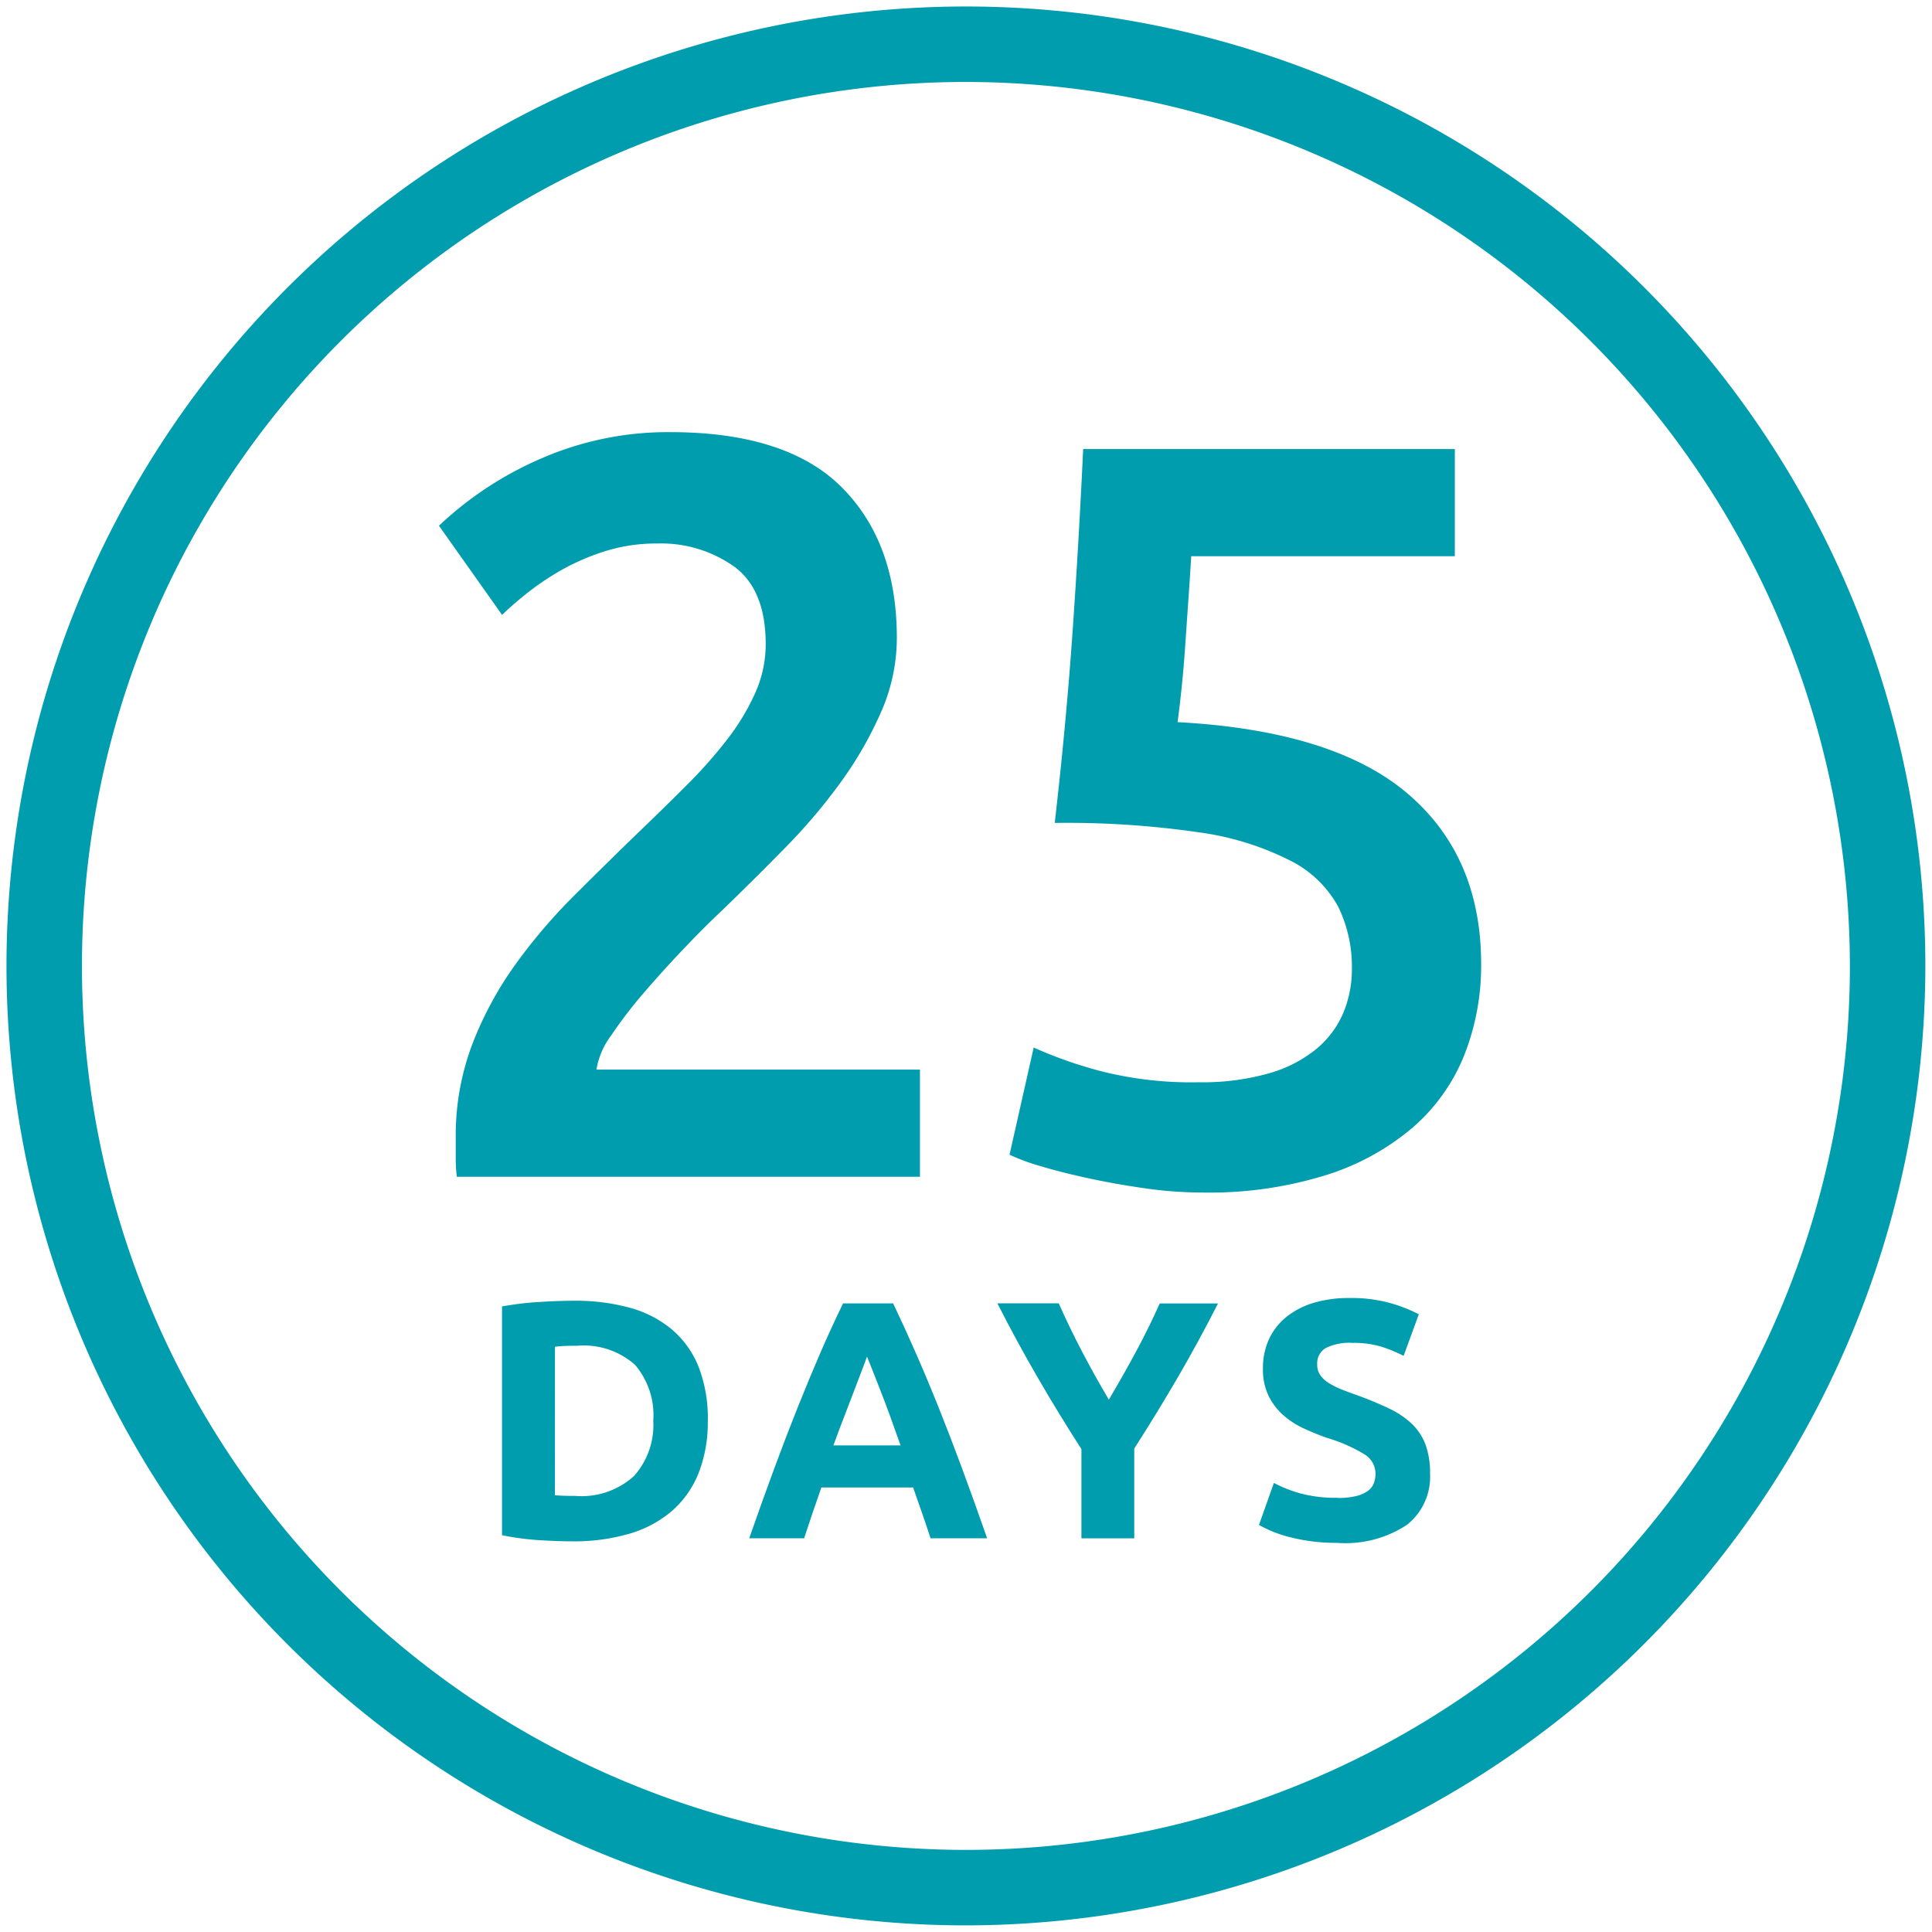 <svg preserveAspectRatio="xMidYMid slice" xmlns="http://www.w3.org/2000/svg" width="106" height="106" viewBox="0 0 128 128"><defs><clipPath id="icon-offers-holiday_svg__b"><path data-name="Rectangle 351" fill="#009daf" d="M0 0h127.131v127.131H0z"/></clipPath><clipPath id="icon-offers-holiday_svg__a"><path d="M0 0h128v128H0z"/></clipPath></defs><g data-name="Artboard – 24" clip-path="url(#icon-offers-holiday_svg__a)"><g data-name="Group 211" clip-path="url(#icon-offers-holiday_svg__b)" fill="#009daf" transform="translate(.43 .43)"><path data-name="Path 181" d="M63.565 127.131a63.565 63.565 0 1163.565-63.566 63.637 63.637 0 01-63.565 63.566M63.565 5a58.565 58.565 0 1058.565 58.565A58.631 58.631 0 0063.565 5"/><path data-name="Path 182" d="M58.988 41.84a12.2 12.2 0 01-1.043 4.9 25 25 0 01-2.679 4.663 38.015 38.015 0 01-3.723 4.382q-2.086 2.124-4.175 4.142-1.113 1.041-2.505 2.505t-2.644 2.921a29.732 29.732 0 00-2.157 2.818 5.114 5.114 0 00-.974 2.262h21.431v7.1H29.834a11.017 11.017 0 01-.07-1.356v-1.216a17.075 17.075 0 011.079-6.161 23.4 23.4 0 012.818-5.253 36.575 36.575 0 013.9-4.593q2.157-2.153 4.314-4.243 1.671-1.6 3.2-3.132a30.763 30.763 0 002.679-3.027 15.135 15.135 0 001.846-3.059 7.9 7.9 0 00.7-3.236q0-3.616-2.088-5.148a8.362 8.362 0 00-5.079-1.531 11.375 11.375 0 00-3.618.556 15.285 15.285 0 00-2.957 1.322 18.433 18.433 0 00-2.262 1.566q-.975.8-1.461 1.288l-4.184-5.91a23.237 23.237 0 016.854-4.488 21 21 0 018.454-1.712q7.724 0 11.376 3.653t3.653 9.985"/><path data-name="Path 183" d="M89.137 63.758a9.07 9.07 0 00-.9-4.1 7.361 7.361 0 00-3.166-3.062 19.032 19.032 0 00-6.054-1.879 60.456 60.456 0 00-9.567-.626q.765-6.679 1.183-12.7t.7-12.071h24.623v7.1H78.491q-.069 1.184-.173 2.678t-.209 3.027q-.1 1.531-.244 2.923t-.278 2.365q10.3.558 15.2 4.7T97.7 63.409a16.146 16.146 0 01-1.114 6.054 12.484 12.484 0 01-3.409 4.8A16.408 16.408 0 0187.4 77.43a26.016 26.016 0 01-8.141 1.149 27.111 27.111 0 01-3.829-.279q-1.949-.279-3.723-.661t-3.166-.8a13.881 13.881 0 01-2.087-.766l1.6-7.1a29.15 29.15 0 004.21 1.5 24.244 24.244 0 006.714.8 16.141 16.141 0 004.662-.592 8.689 8.689 0 003.166-1.635 6.3 6.3 0 001.774-2.4 7.532 7.532 0 00.557-2.887"/><path data-name="Path 184" d="M46.461 93.693a9.141 9.141 0 01-.628 3.526 6.543 6.543 0 01-1.786 2.492 7.635 7.635 0 01-2.818 1.483 13.09 13.09 0 01-3.729.494q-.942 0-2.2-.079a17.831 17.831 0 01-2.469-.326V86.125a20.857 20.857 0 012.525-.3q1.314-.077 2.257-.078a13.625 13.625 0 013.628.45 7.4 7.4 0 012.795 1.414 6.315 6.315 0 011.8 2.47 9.4 9.4 0 01.628 3.616m-10.131 4.937c.165.015.355.025.573.033s.475.011.775.011a5.167 5.167 0 003.9-1.324 5.077 5.077 0 001.27-3.661 5.14 5.14 0 00-1.214-3.705 5.133 5.133 0 00-3.84-1.258q-.358 0-.74.011t-.719.056z"/><path data-name="Path 185" d="M61.22 101.485q-.26-.812-.559-1.666l-.595-1.7h-6.078q-.3.851-.591 1.707t-.552 1.661h-3.638q.879-2.516 1.667-4.648t1.543-4.02q.754-1.887 1.487-3.582t1.521-3.312h3.32q.768 1.617 1.512 3.312t1.5 3.582q.756 1.885 1.546 4.02t1.669 4.648zm-4.209-12.037q-.117.341-.343.923t-.514 1.348q-.288.765-.645 1.684t-.725 1.929h4.451q-.357-1.013-.692-1.935t-.636-1.687l-.529-1.348q-.229-.583-.367-.914"/><path data-name="Path 186" d="M73.03 92.306q.943-1.59 1.8-3.18t1.575-3.2h3.862q-1.279 2.516-2.65 4.873t-2.9 4.739v5.951h-3.5v-5.91q-1.527-2.379-2.908-4.76t-2.661-4.9h4.065q.717 1.613 1.547 3.2t1.772 3.18"/><path data-name="Path 187" d="M88.186 98.813a5.075 5.075 0 001.224-.123 2.256 2.256 0 00.775-.337 1.134 1.134 0 00.4-.5 1.818 1.818 0 00.115-.653 1.506 1.506 0 00-.72-1.27 10.287 10.287 0 00-2.47-1.089 18.048 18.048 0 01-1.526-.617 5.62 5.62 0 01-1.37-.876 4.169 4.169 0 01-.988-1.28 4 4 0 01-.382-1.83 4.557 4.557 0 01.4-1.943 4.156 4.156 0 011.147-1.47 5.243 5.243 0 011.795-.933 8.082 8.082 0 012.382-.325 9.535 9.535 0 014.6 1.078L92.564 89.4a9.5 9.5 0 00-1.447-.6 6.28 6.28 0 00-1.92-.259 3.517 3.517 0 00-1.808.349 1.173 1.173 0 00-.551 1.066 1.243 1.243 0 00.2.719 1.978 1.978 0 00.574.527 4.951 4.951 0 00.853.427q.483.192 1.067.394 1.212.45 2.111.886a5.651 5.651 0 011.494 1.022 3.727 3.727 0 01.886 1.37 5.518 5.518 0 01.292 1.909 4.054 4.054 0 01-1.526 3.38 7.373 7.373 0 01-4.6 1.2 12.649 12.649 0 01-1.864-.124 11.947 11.947 0 01-1.471-.3 8.794 8.794 0 01-1.1-.382 8.5 8.5 0 01-.774-.382l.988-2.784a8.727 8.727 0 001.718.684 8.915 8.915 0 002.5.3"/></g></g></svg>